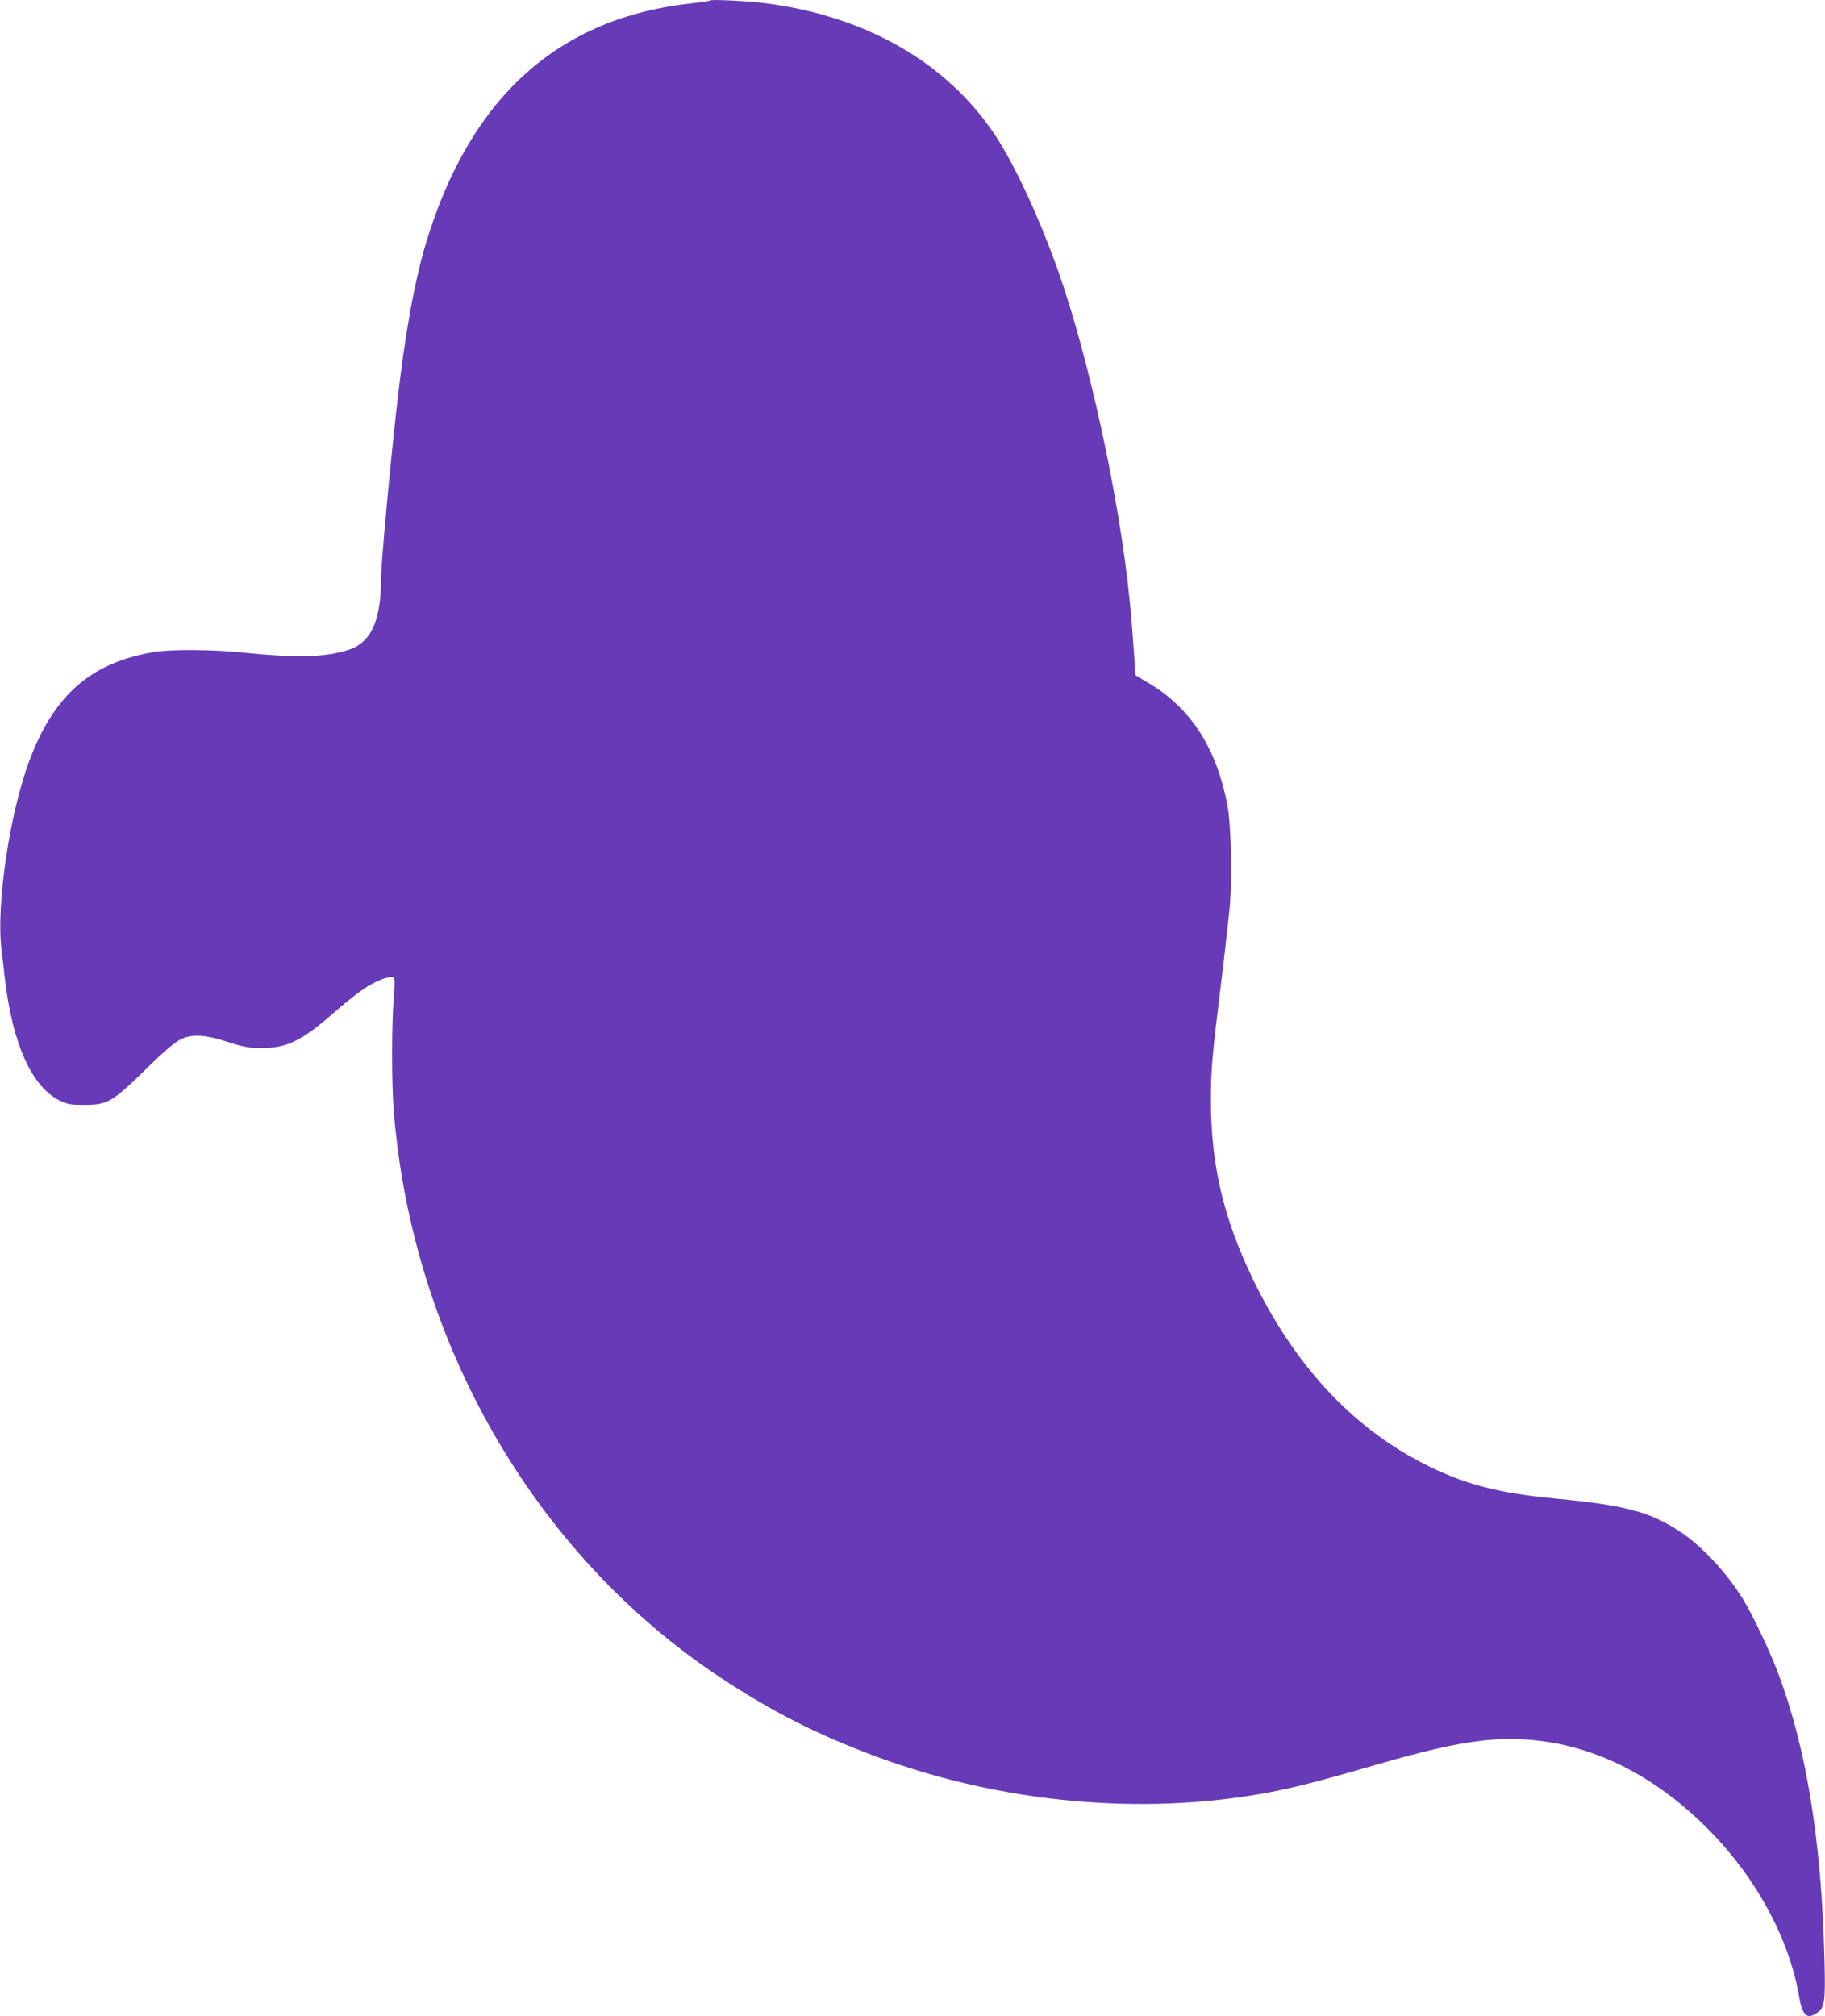 <?xml version="1.0" standalone="no"?>
<!DOCTYPE svg PUBLIC "-//W3C//DTD SVG 20010904//EN"
 "http://www.w3.org/TR/2001/REC-SVG-20010904/DTD/svg10.dtd">
<svg version="1.0" xmlns="http://www.w3.org/2000/svg"
 width="1159pt" height="1280pt" viewBox="0 0 1159 1280"
 preserveAspectRatio="xMidYMid meet">
<g transform="translate(0,1280) scale(0.1,-0.1)"
fill="#673ab7" stroke="none">
<path d="M4510 12797 c-3 -3 -52 -11 -110 -17 -853 -91 -1413 -594 -1694
-1521 -74 -246 -135 -584 -186 -1039 -44 -390 -100 -1002 -100 -1089 0 -276
-64 -413 -212 -459 -149 -46 -328 -50 -668 -15 -189 19 -447 21 -555 4 -405
-65 -643 -272 -800 -695 -125 -338 -209 -907 -176 -1191 7 -55 17 -140 22
-190 49 -414 171 -685 347 -772 51 -25 68 -28 157 -28 148 0 177 17 390 225
195 191 232 214 335 214 47 -1 99 -12 185 -39 103 -33 133 -38 215 -39 164 0
255 44 465 228 61 54 143 119 183 146 79 54 176 90 193 73 7 -7 7 -50 -1 -138
-13 -163 -13 -534 0 -701 115 -1466 890 -2817 2065 -3598 332 -221 628 -371
1003 -510 793 -293 1677 -375 2472 -230 171 32 319 69 695 178 460 133 686
173 924 163 432 -18 845 -219 1203 -585 295 -302 501 -684 563 -1046 21 -124
51 -151 116 -105 47 33 52 71 46 325 -18 756 -114 1351 -294 1829 -53 141
-162 371 -223 470 -102 167 -260 337 -397 428 -193 128 -351 170 -793 212
-373 36 -586 92 -845 225 -454 234 -818 628 -1080 1172 -186 387 -265 725
-265 1133 0 193 8 284 65 745 24 195 49 419 56 497 14 177 7 507 -15 623 -68
369 -234 627 -508 787 -43 25 -78 46 -78 47 -2 66 -24 363 -36 476 -65 646
-257 1531 -453 2087 -117 332 -278 680 -400 863 -308 465 -827 761 -1471 841
-107 13 -332 24 -340 16z"/>
</g>
</svg>
